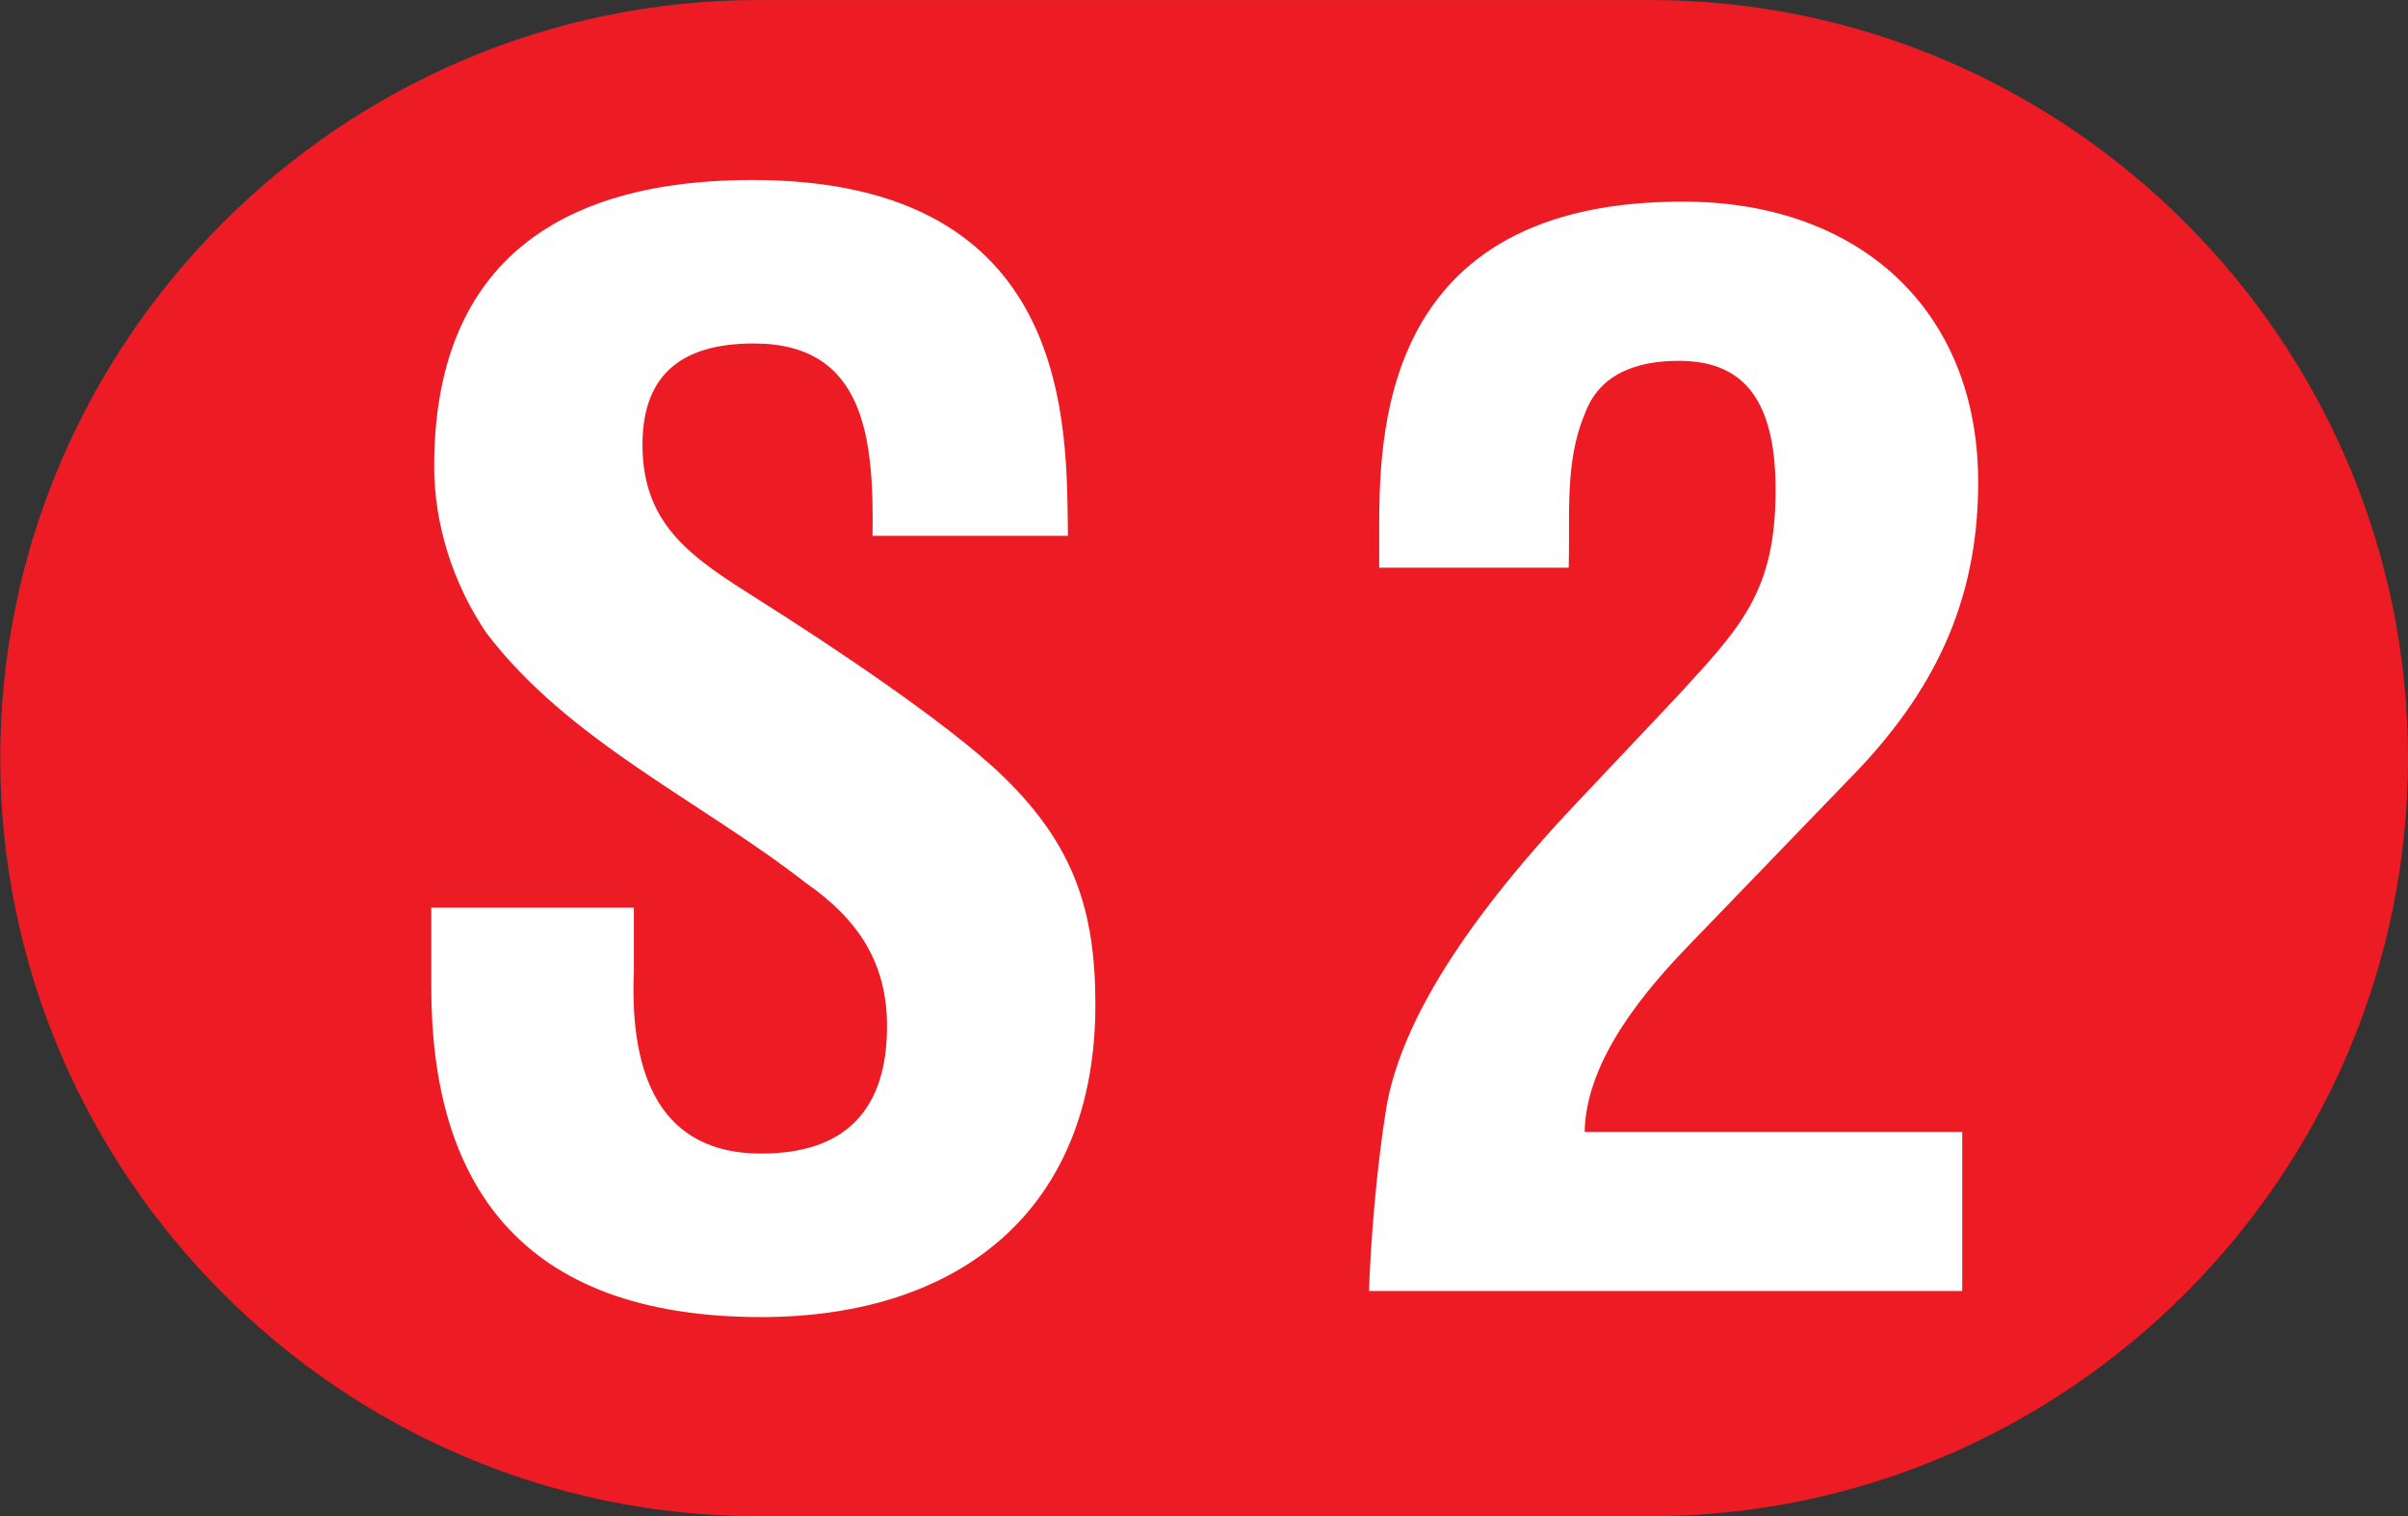 <?xml version="1.0" encoding="utf-8"?>
<!DOCTYPE svg PUBLIC "-//W3C//DTD SVG 1.1//EN" "http://www.w3.org/Graphics/SVG/1.1/DTD/svg11.dtd">
<svg version="1.1" id="svg2" xmlns:svg="http://www.w3.org/2000/svg"
	 xmlns="http://www.w3.org/2000/svg" xmlns:xlink="http://www.w3.org/1999/xlink" x="0px" y="0px" width="482.392px"
	 height="303.735px" viewBox="36.791 0.183 482.392 303.735" enable-background="new 36.791 0.183 482.392 303.735"
	 xml:space="preserve">
<rect x="36.791" y="0.183" width="482.392" height="303.735" fill="#333333" stroke="none"/>
<path fill="#ED1C24" d="M367.334,303.94H188.689c-83.52,0-151.849-68.434-151.849-151.872c0-83.561,68.329-151.877,151.849-151.877
	h178.645c83.52,0,151.85,68.316,151.85,151.877C519.183,235.507,450.853,303.94,367.334,303.94"/>
<path fill="#FFFFFF" d="M211.584,107.537c0.295-19.417-1.44-38.543-23.758-38.543c-13.626,0-22.329,5.502-22.329,20.284
	c0,16.518,10.438,22.899,23.191,31.011c13.343,8.406,37.974,24.635,49.286,35.65c13.91,13.619,18.255,26.66,18.255,45.498
	c0,41.158-27.24,62.605-66.95,62.605c-48.696,0-66.089-27.244-66.089-66.083V182.02h40.584v12.752
	c-0.886,21.158,5.49,36.519,25.505,36.519c17.085,0,25.209-8.985,25.209-25.503c0-12.751-5.797-21.447-16.224-28.69
	c-21.172-16.524-47.539-28.407-64.058-50.144c-6.672-9.853-10.438-21.736-10.438-33.325c0-37.097,20.877-57.387,63.763-57.387
	c64.637,0,62.9,49.848,63.196,71.295H211.584z"/>
<path fill="#FFFFFF" d="M311.043,258.824c0.297-9.274,1.453-24.346,3.484-36.808c2.609-15.071,13.33-34.777,38.27-61.153
	L372.492,140c13.047-14.204,20.002-21.158,20.002-41.737c0-19.706-7.816-25.792-19.412-25.792c-8.418,0-15.951,2.609-18.846,10.72
	c-4.049,9.563-2.893,20.58-3.188,30.721h-37.961v-6.086c0-19.127-0.887-67.819,61.73-67.24c34.207,0.295,58.26,21.447,58.26,56.23
	c0,24.05-8.984,42.31-25.799,59.412l-31.883,33.041c-8.406,8.689-20.877,22.894-21.16,37.676h75.643v31.878H311.043z"/>
</svg>
